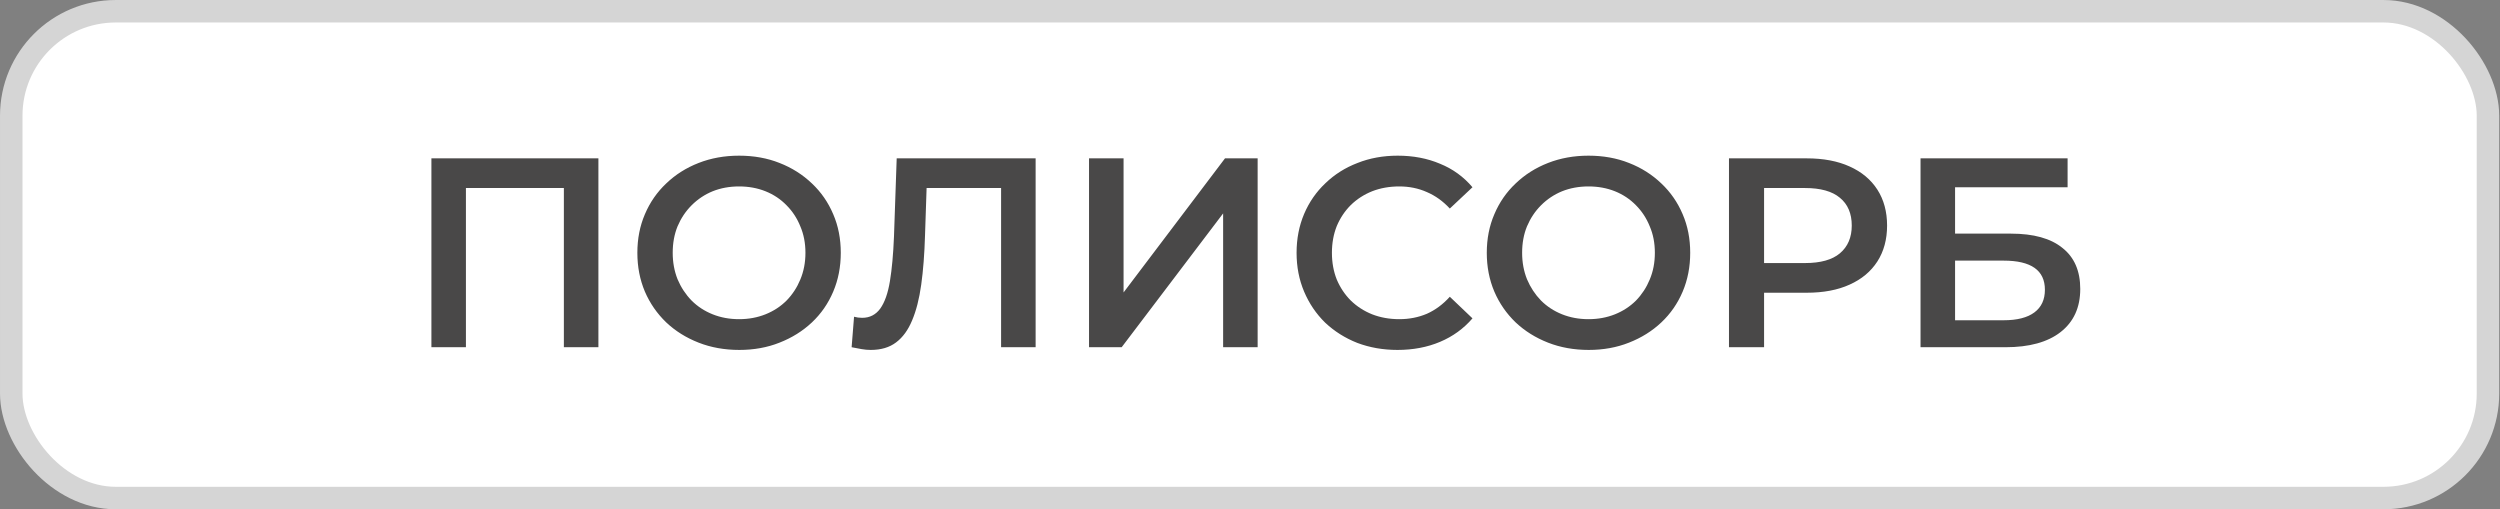 <?xml version="1.0" encoding="UTF-8"?> <svg xmlns="http://www.w3.org/2000/svg" width="108" height="22" viewBox="0 0 108 22" fill="none"><rect x="0" y="0" width="108" height="22" fill="#808080" stroke="none"/><rect x="0.486" y="0.486" width="106.994" height="21.029" rx="4.514" fill="white"></rect><rect x="0.486" y="0.486" width="106.994" height="21.029" rx="4.514" stroke="#D5D5D5" stroke-width="0.971"></rect><path d="M18.637 15V6.841H25.851V15H24.359V7.751L24.709 8.123H19.779L20.128 7.751V15H18.637ZM31.939 15.117C31.302 15.117 30.716 15.012 30.18 14.802C29.643 14.592 29.177 14.301 28.781 13.928C28.385 13.547 28.078 13.104 27.86 12.599C27.643 12.086 27.534 11.527 27.534 10.921C27.534 10.315 27.643 9.759 27.86 9.254C28.078 8.741 28.385 8.298 28.781 7.925C29.177 7.545 29.643 7.249 30.18 7.04C30.716 6.83 31.299 6.725 31.928 6.725C32.565 6.725 33.148 6.83 33.676 7.04C34.212 7.249 34.678 7.545 35.075 7.925C35.471 8.298 35.778 8.741 35.995 9.254C36.213 9.759 36.322 10.315 36.322 10.921C36.322 11.527 36.213 12.086 35.995 12.599C35.778 13.112 35.471 13.555 35.075 13.928C34.678 14.301 34.212 14.592 33.676 14.802C33.148 15.012 32.569 15.117 31.939 15.117ZM31.928 13.788C32.34 13.788 32.72 13.718 33.07 13.578C33.42 13.438 33.723 13.24 33.979 12.984C34.236 12.72 34.434 12.416 34.574 12.075C34.721 11.725 34.795 11.34 34.795 10.921C34.795 10.501 34.721 10.12 34.574 9.778C34.434 9.429 34.236 9.126 33.979 8.869C33.723 8.605 33.42 8.403 33.07 8.263C32.72 8.123 32.34 8.054 31.928 8.054C31.516 8.054 31.135 8.123 30.786 8.263C30.444 8.403 30.141 8.605 29.877 8.869C29.62 9.126 29.418 9.429 29.27 9.778C29.131 10.12 29.061 10.501 29.061 10.921C29.061 11.332 29.131 11.713 29.27 12.063C29.418 12.413 29.62 12.72 29.877 12.984C30.133 13.24 30.436 13.438 30.786 13.578C31.135 13.718 31.516 13.788 31.928 13.788ZM37.618 15.117C37.486 15.117 37.354 15.105 37.222 15.082C37.09 15.058 36.946 15.031 36.79 15L36.895 13.683C37.004 13.714 37.121 13.73 37.245 13.73C37.571 13.73 37.831 13.598 38.026 13.333C38.22 13.061 38.36 12.665 38.445 12.145C38.531 11.624 38.589 10.983 38.62 10.221L38.737 6.841H44.739V15H43.247V7.751L43.597 8.123H39.716L40.042 7.739L39.961 10.163C39.937 10.971 39.883 11.682 39.797 12.296C39.712 12.91 39.58 13.427 39.401 13.846C39.23 14.258 39.001 14.573 38.713 14.79C38.426 15.008 38.061 15.117 37.618 15.117ZM47.046 15V6.841H48.538V12.634L52.92 6.841H54.33V15H52.839V9.219L48.456 15H47.046ZM60.371 15.117C59.749 15.117 59.17 15.015 58.634 14.813C58.106 14.604 57.644 14.312 57.247 13.939C56.859 13.559 56.556 13.112 56.338 12.599C56.121 12.086 56.012 11.527 56.012 10.921C56.012 10.315 56.121 9.755 56.338 9.242C56.556 8.73 56.863 8.287 57.259 7.914C57.655 7.533 58.117 7.242 58.646 7.04C59.174 6.83 59.753 6.725 60.383 6.725C61.051 6.725 61.661 6.841 62.212 7.075C62.764 7.3 63.23 7.638 63.611 8.089L62.632 9.009C62.337 8.691 62.007 8.454 61.641 8.298C61.276 8.135 60.88 8.054 60.452 8.054C60.025 8.054 59.633 8.123 59.275 8.263C58.926 8.403 58.619 8.601 58.355 8.858C58.098 9.114 57.896 9.417 57.748 9.767C57.609 10.117 57.539 10.501 57.539 10.921C57.539 11.34 57.609 11.725 57.748 12.075C57.896 12.424 58.098 12.727 58.355 12.984C58.619 13.24 58.926 13.438 59.275 13.578C59.633 13.718 60.025 13.788 60.452 13.788C60.88 13.788 61.276 13.71 61.641 13.555C62.007 13.392 62.337 13.147 62.632 12.82L63.611 13.753C63.23 14.196 62.764 14.534 62.212 14.767C61.661 15 61.047 15.117 60.371 15.117ZM68.635 15.117C67.998 15.117 67.411 15.012 66.875 14.802C66.339 14.592 65.873 14.301 65.476 13.928C65.08 13.547 64.773 13.104 64.556 12.599C64.338 12.086 64.229 11.527 64.229 10.921C64.229 10.315 64.338 9.759 64.556 9.254C64.773 8.741 65.08 8.298 65.476 7.925C65.873 7.545 66.339 7.249 66.875 7.04C67.411 6.83 67.994 6.725 68.623 6.725C69.26 6.725 69.843 6.83 70.372 7.04C70.908 7.249 71.374 7.545 71.77 7.925C72.166 8.298 72.473 8.741 72.691 9.254C72.909 9.759 73.017 10.315 73.017 10.921C73.017 11.527 72.909 12.086 72.691 12.599C72.473 13.112 72.166 13.555 71.77 13.928C71.374 14.301 70.908 14.592 70.372 14.802C69.843 15.012 69.264 15.117 68.635 15.117ZM68.623 13.788C69.035 13.788 69.416 13.718 69.766 13.578C70.115 13.438 70.418 13.24 70.675 12.984C70.931 12.72 71.129 12.416 71.269 12.075C71.417 11.725 71.49 11.34 71.49 10.921C71.49 10.501 71.417 10.12 71.269 9.778C71.129 9.429 70.931 9.126 70.675 8.869C70.418 8.605 70.115 8.403 69.766 8.263C69.416 8.123 69.035 8.054 68.623 8.054C68.212 8.054 67.831 8.123 67.481 8.263C67.139 8.403 66.836 8.605 66.572 8.869C66.316 9.126 66.114 9.429 65.966 9.778C65.826 10.12 65.756 10.501 65.756 10.921C65.756 11.332 65.826 11.713 65.966 12.063C66.114 12.413 66.316 12.72 66.572 12.984C66.828 13.24 67.132 13.438 67.481 13.578C67.831 13.718 68.212 13.788 68.623 13.788ZM74.692 15V6.841H78.049C78.772 6.841 79.389 6.958 79.902 7.191C80.423 7.424 80.823 7.758 81.103 8.193C81.382 8.629 81.522 9.145 81.522 9.744C81.522 10.342 81.382 10.858 81.103 11.294C80.823 11.729 80.423 12.063 79.902 12.296C79.389 12.529 78.772 12.646 78.049 12.646H75.532L76.208 11.935V15H74.692ZM76.208 12.098L75.532 11.364H77.979C78.647 11.364 79.149 11.224 79.483 10.944C79.825 10.656 79.996 10.256 79.996 9.744C79.996 9.223 79.825 8.823 79.483 8.543C79.149 8.263 78.647 8.123 77.979 8.123H75.532L76.208 7.378V12.098ZM82.967 15V6.841H89.32V8.089H84.459V10.093H86.872C87.851 10.093 88.593 10.299 89.098 10.711C89.611 11.115 89.867 11.706 89.867 12.482C89.867 13.283 89.584 13.904 89.016 14.347C88.457 14.782 87.664 15 86.639 15H82.967ZM84.459 13.835H86.557C87.14 13.835 87.583 13.722 87.886 13.496C88.189 13.271 88.34 12.945 88.34 12.518C88.34 11.678 87.746 11.259 86.557 11.259H84.459V13.835Z" fill="#494848"></path></svg> 